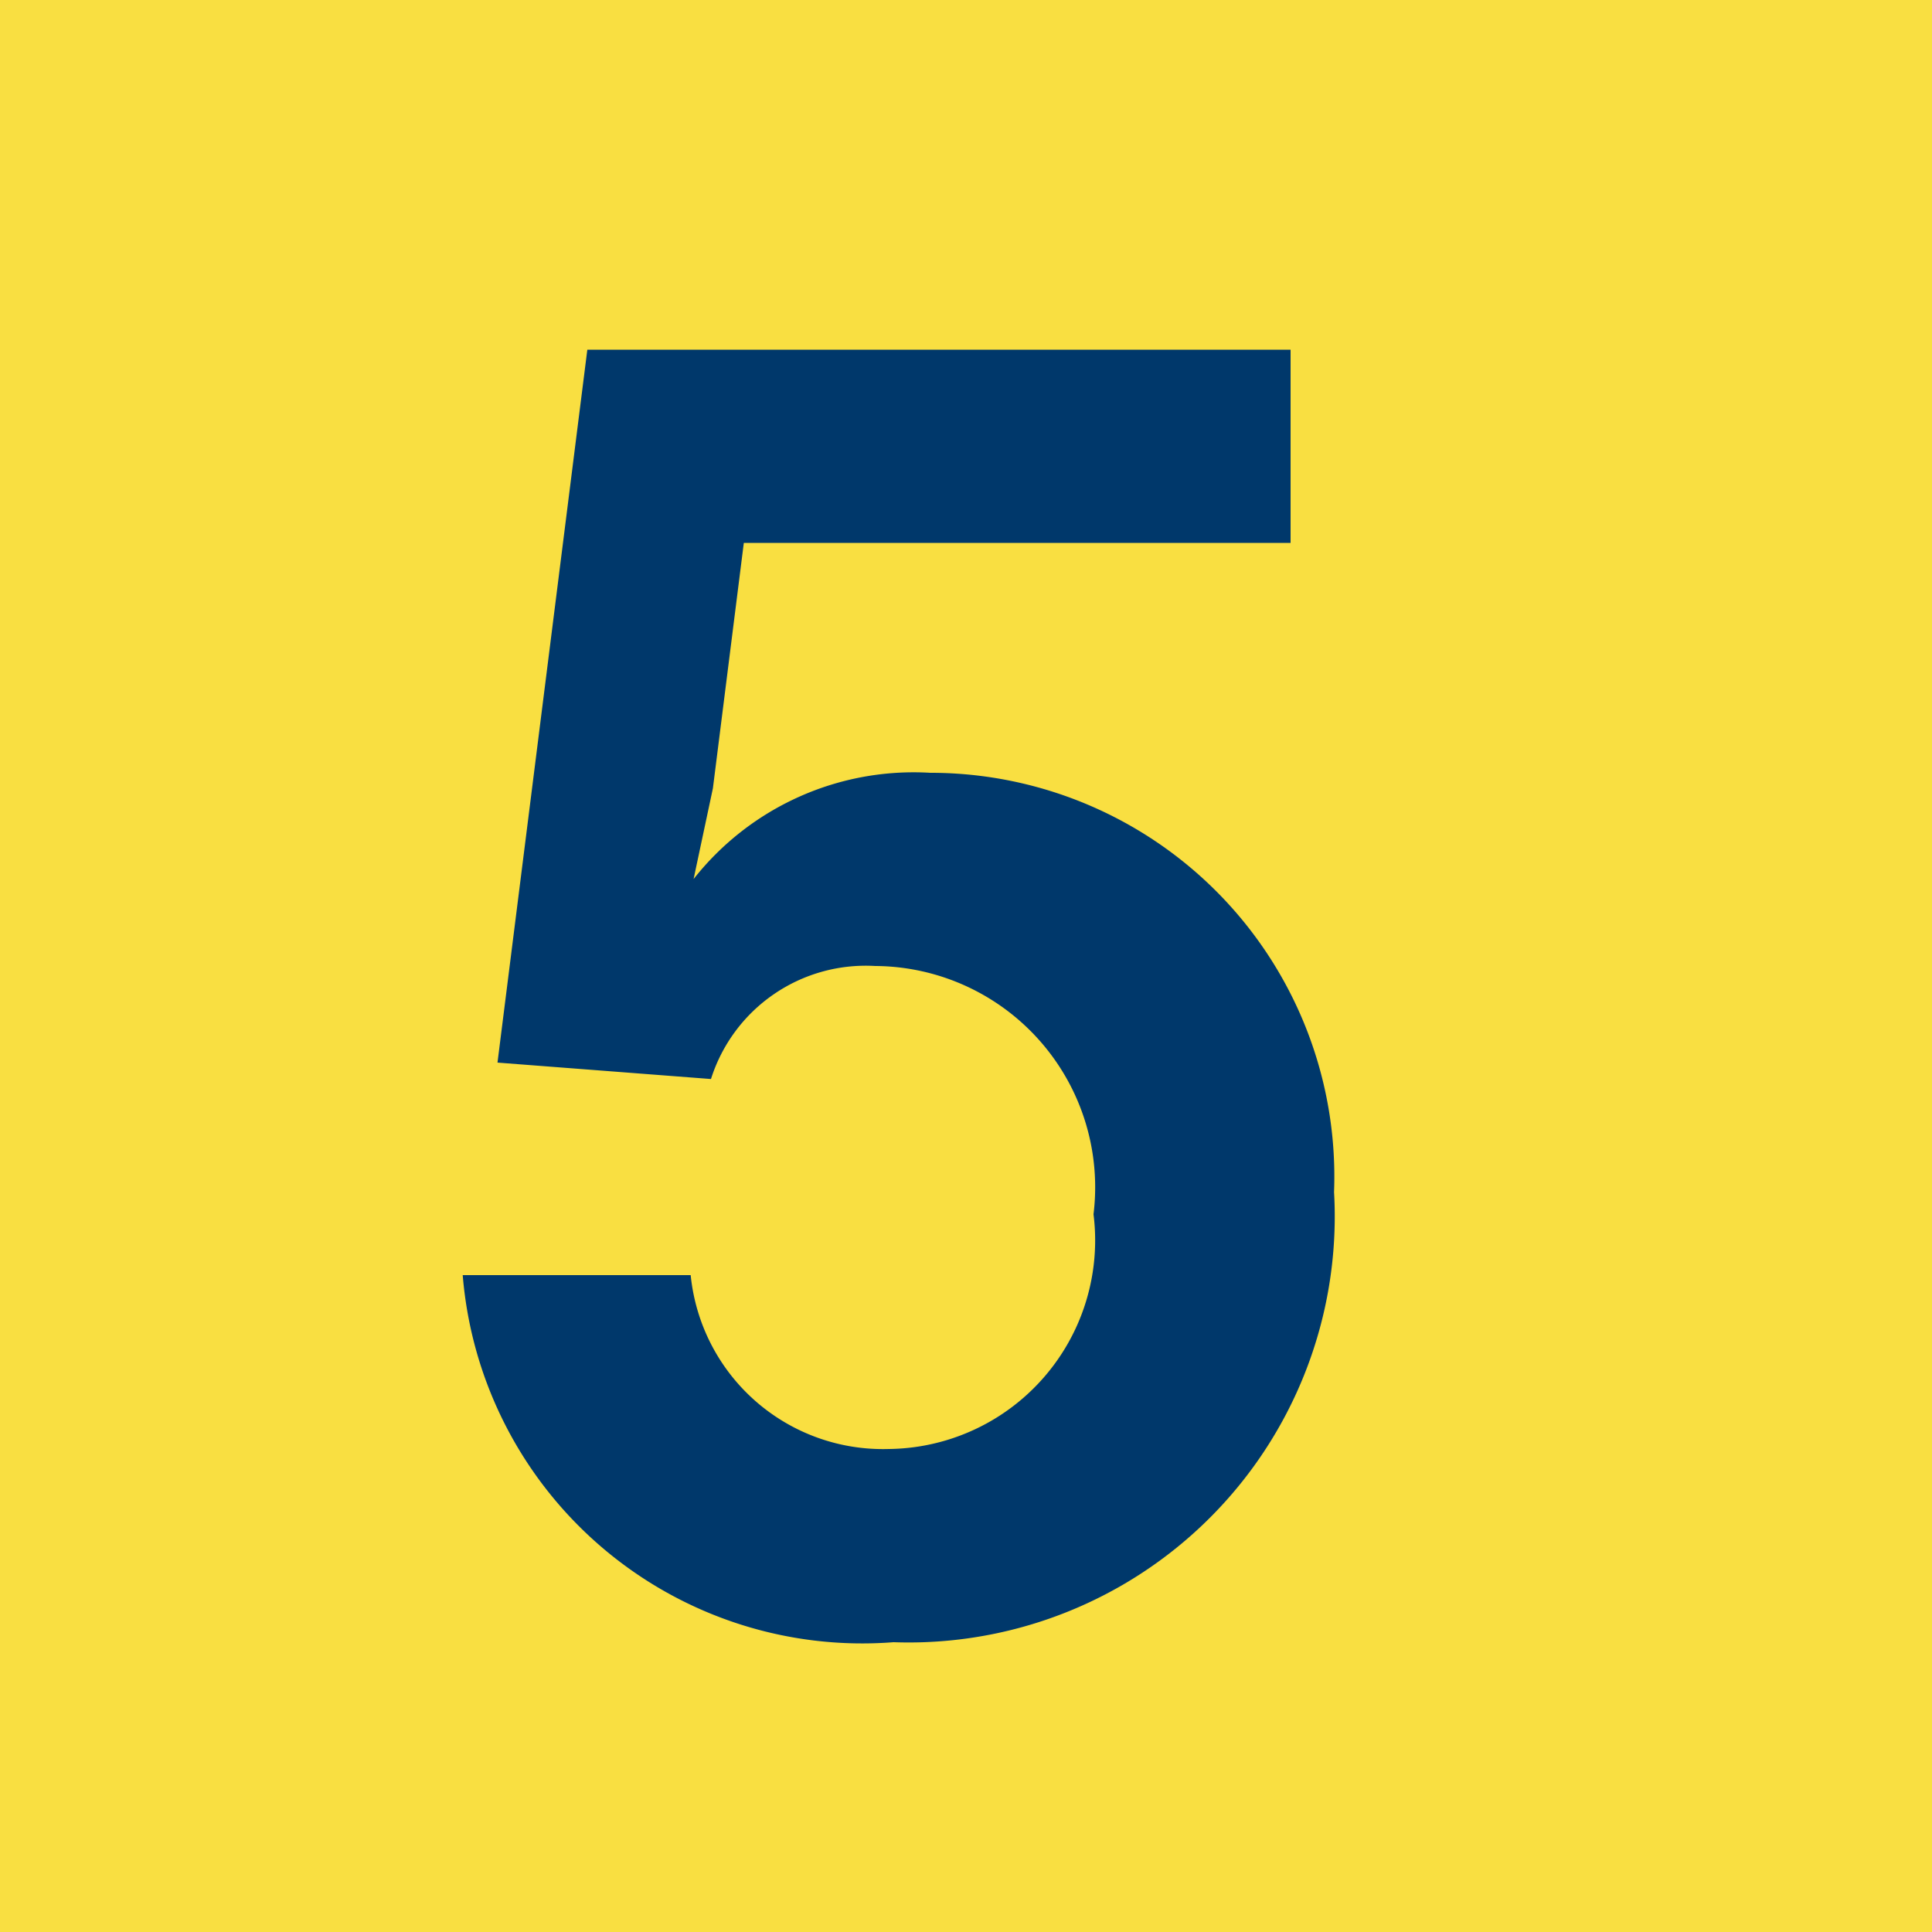 <svg xmlns="http://www.w3.org/2000/svg" xmlns:xlink="http://www.w3.org/1999/xlink" viewBox="0 0 20 20"><defs><style>.cls-1{fill:none;}.cls-2{clip-path:url(#clip-path);}.cls-3{fill:#f9df41;}.cls-4{fill:#00386b;}</style><clipPath id="clip-path"><rect class="cls-1" width="20" height="20"/></clipPath></defs><title>ico_no5</title><g id="レイヤー_2" data-name="レイヤー 2"><g id="レイヤー_1-2" data-name="レイヤー 1"><g id="ico_no5"><g class="cls-2"><rect class="cls-3" width="20" height="20"/><g class="cls-2"><path class="cls-4" d="M9.25,17A4.15,4.15,0,0,1,4.79,13.2H7.15A2,2,0,0,0,9.2,15a2.16,2.16,0,0,0,2.12-2.43A2.29,2.29,0,0,0,9.06,10a1.68,1.68,0,0,0-1.7,1.17L5.15,11l.93-7.38h7.28v2H7.7L7.38,8.16l-.2.94A2.9,2.9,0,0,1,9.63,8a4.18,4.18,0,0,1,4.18,4.34A4.41,4.41,0,0,1,9.25,17"/></g></g></g></g></g></svg>